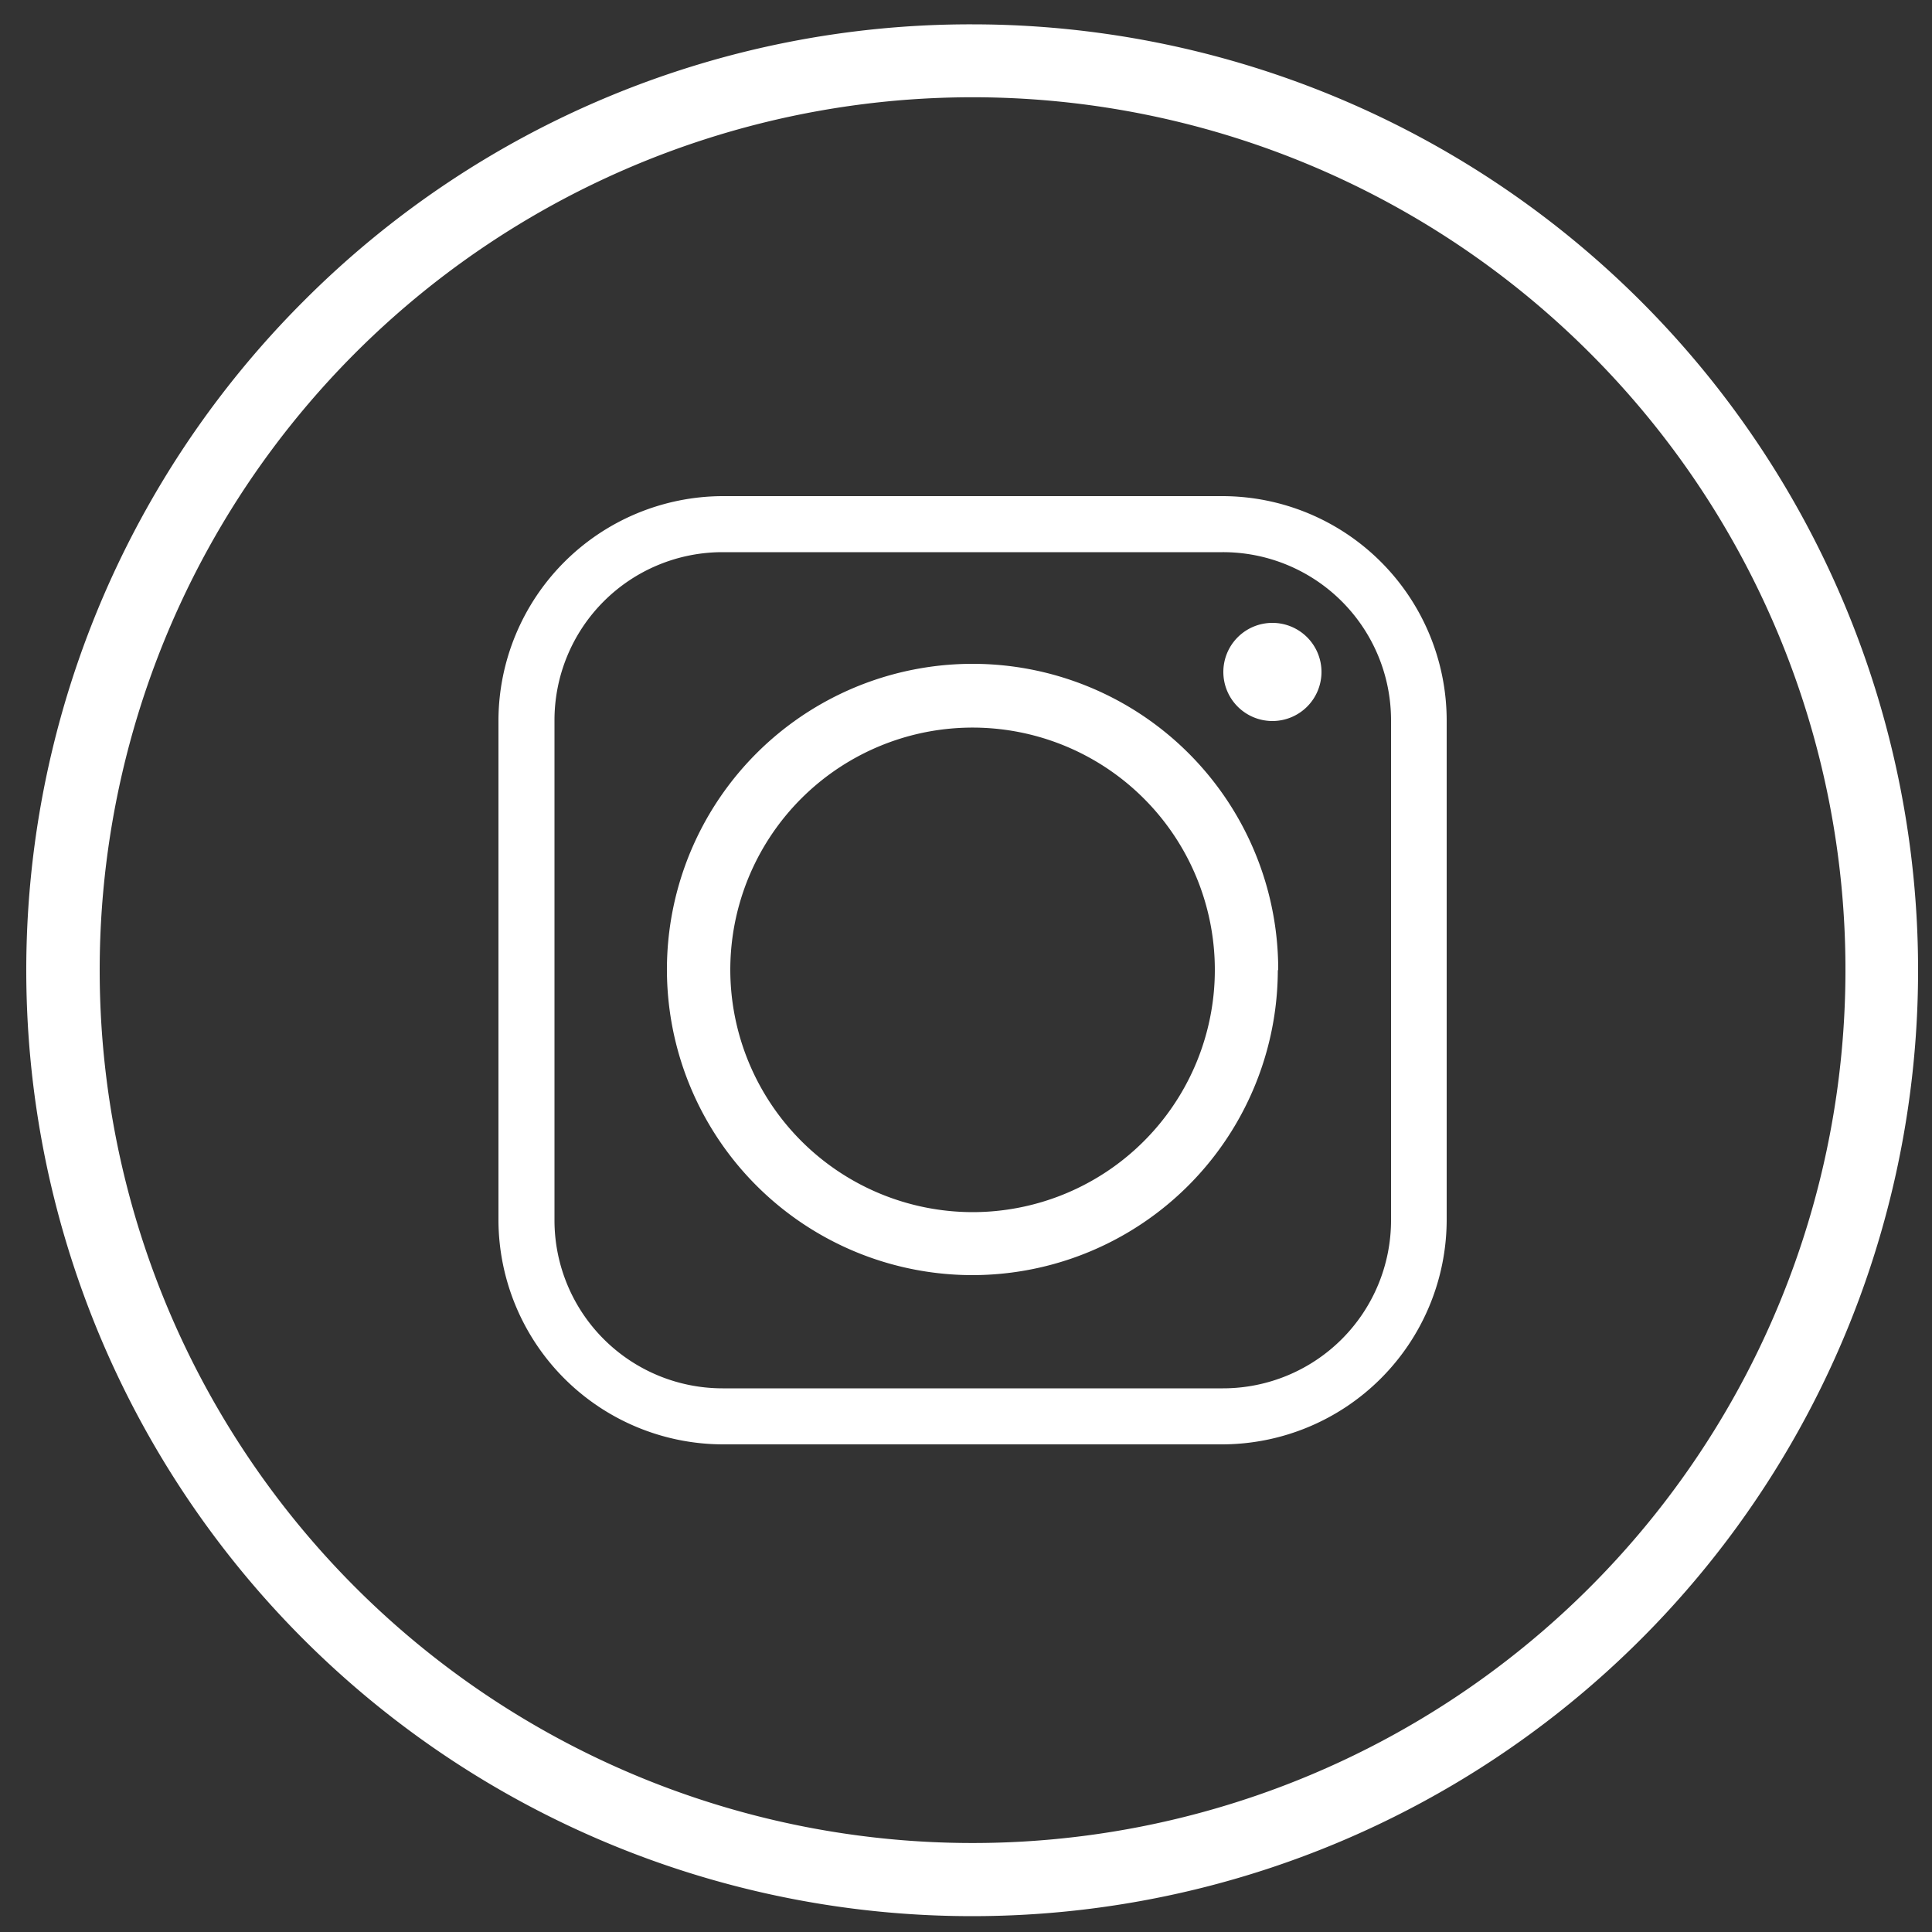 <svg data-name="Layer 1" xmlns="http://www.w3.org/2000/svg" viewBox="0 0 50 50" role="img" aria-labelledby="title-ig-icon-outline-3734645200  desc-ig-icon-outline-1096172212">
<rect x="0" y="0" width="50" height="50" fill="#333333" stroke="none"/>
<title>Instagram Icon</title>
<title id="title-ig-icon-outline-3734645200">Instagram Icon Ountline Only</title>
<desc id="desc-ig-icon-outline-1096172212">Instagram Icon Ountline Only</desc>
<path style="fill:#FFFFFF;" d="M25.16.63A24.48,24.48,0,1,1,7.86,7.79,24.36,24.36,0,0,1,25.16.63Zm16,8.52a22.59,22.59,0,1,0,6.6,16,22.55,22.55,0,0,0-6.6-16Z"></path><path style="fill:#FFFFFF;" d="M18.9,25.1a6.27,6.27,0,1,1,6.26,6.27A6.28,6.28,0,0,1,18.9,25.1ZM31.64,12.84H18.7a5.82,5.82,0,0,0-5.8,5.8V31.58a5.82,5.82,0,0,0,5.8,5.8H31.64a5.82,5.82,0,0,0,5.8-5.8V18.64a5.81,5.81,0,0,0-5.8-5.8ZM18.7,14.29H31.64A4.35,4.35,0,0,1,36,18.64V31.58a4.35,4.35,0,0,1-4.35,4.35H18.7a4.35,4.35,0,0,1-4.35-4.35V18.64a4.35,4.35,0,0,1,4.35-4.35Zm14.23,1.83a1.27,1.27,0,1,0,1.27,1.27,1.27,1.27,0,0,0-1.27-1.27Zm.15,9A7.91,7.91,0,1,0,25.16,33a7.91,7.91,0,0,0,7.91-7.91Z"></path></svg>
